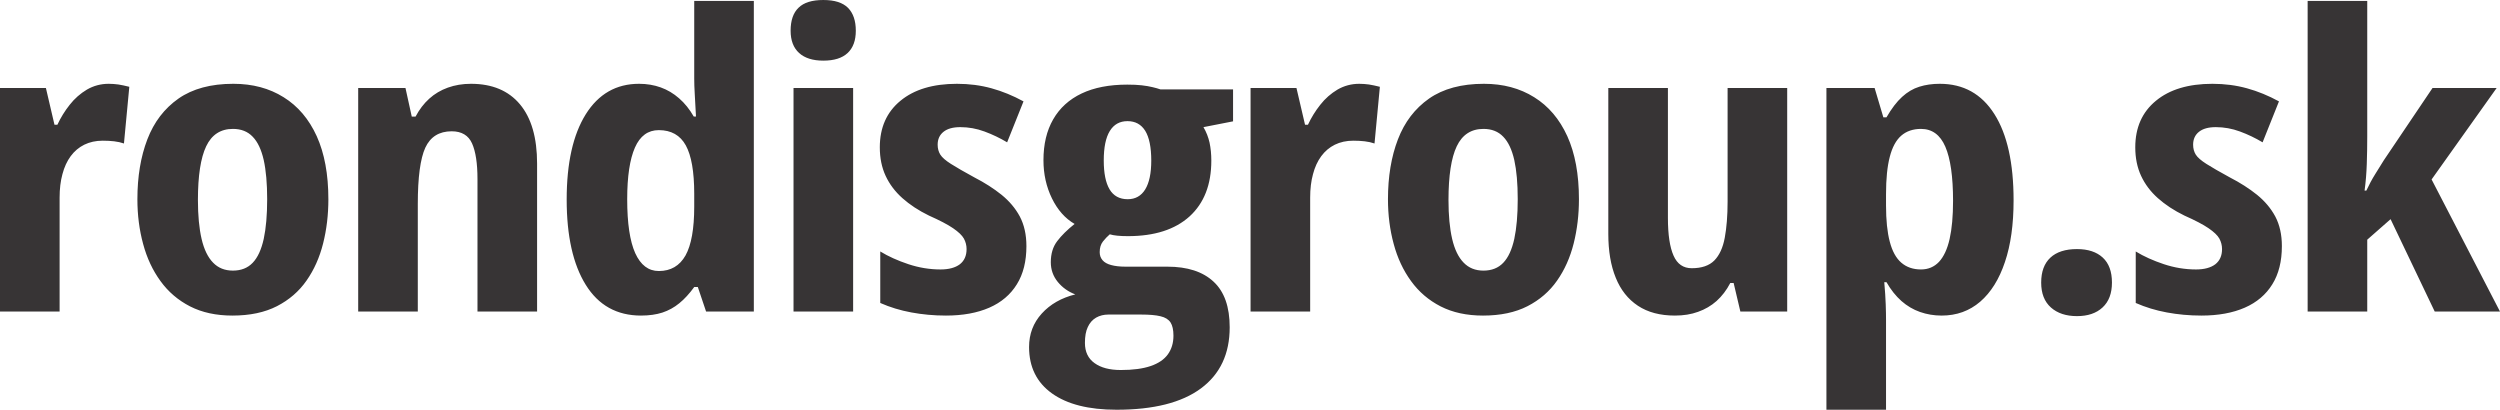 <?xml version="1.0" encoding="UTF-8"?>
<!DOCTYPE svg PUBLIC "-//W3C//DTD SVG 1.1//EN" "http://www.w3.org/Graphics/SVG/1.1/DTD/svg11.dtd">
<!-- Creator: CorelDRAW -->
<svg xmlns="http://www.w3.org/2000/svg" xml:space="preserve" width="3950.82mm" height="647.509mm" version="1.1" style="shape-rendering:geometricPrecision; text-rendering:geometricPrecision; image-rendering:optimizeQuality; fill-rule:evenodd; clip-rule:evenodd"
viewBox="0 0 207671.75 34035.76"
 xmlns:xlink="http://www.w3.org/1999/xlink"
 xmlns:xodm="http://www.corel.com/coreldraw/odm/2003">
 <defs>
  <style type="text/css">
   <![CDATA[
    .fil0 {fill:#373435;fill-rule:nonzero}
   ]]>
  </style>
 </defs>
 <g id="Layer_x0020_1">
  <path class="fil0" d="M9031.75 6961.04c273.32,0 540.36,22.65 800.89,56.62 260.69,39.6 565.7,107.54 908.92,192.43l-444.89 4708.66c-247.98,-84.89 -521.22,-147.13 -813.6,-181.1 -286.03,-33.97 -610.18,-51 -953.48,-51 -571.98,0 -1080.4,113.24 -1531.73,333.93 -444.89,220.77 -819.87,537.68 -1124.88,950.79 -305.26,413.12 -533.93,911.2 -686.6,1494.09 -158.78,577.26 -235.11,1228.1 -235.11,1946.88l0 9468.16 -4951.27 0 0 -18568.51 3813.68 0 711.77 3050.42 241.54 0c273.32,-588.59 610.1,-1137.59 1023.38,-1658.24 406.76,-520.65 889.77,-939.47 1429.89,-1262.08 546.72,-316.9 1150.55,-481.06 1811.48,-481.06zm18246.31 9587.11c0,1290.34 -146.15,2518.44 -438.62,3678.6 -292.22,1160.16 -749.9,2190.22 -1379.14,3084.39 -622.97,894.17 -1442.84,1601.63 -2453.43,2122.28 -1016.94,520.65 -2250.01,781.01 -3699.06,781.01 -1353.88,0 -2523.42,-254.66 -3521.21,-764.07 -991.61,-509.33 -1811.48,-1211.07 -2453.36,-2099.62 -648.38,-888.56 -1131.4,-1918.53 -1442.93,-3084.39 -317.63,-1165.78 -476.57,-2405.21 -476.57,-3718.2 0,-1867.62 273.32,-3525.86 826.23,-4968.95 552.91,-1443.18 1417.43,-2569.45 2586.88,-3390.05 1175.8,-820.61 2694.9,-1228.1 4557.22,-1228.1 1601.7,0 2993.63,373.52 4175.71,1114.95 1188.68,735.72 2103.79,1816.69 2752.09,3237.22 642.03,1420.44 966.19,3163.57 966.19,5234.93zm-10836.88 62.24c0,1284.72 101.75,2359.99 305.18,3237.22 203.42,871.52 521.06,1527.98 953.31,1969.44 425.82,441.47 972.54,662.16 1646.19,662.16 680.16,0 1233.07,-215.07 1646.1,-650.83 419.55,-435.76 718.21,-1097.92 915.27,-1980.77 190.71,-888.56 286.11,-1986.47 286.11,-3299.46 0,-1307.37 -95.39,-2388.26 -286.11,-3254.17 -197.07,-860.28 -495.72,-1505.41 -915.27,-1935.55 -413.03,-435.76 -965.95,-650.83 -1646.1,-650.83 -1016.94,0 -1760.48,481.06 -2218.16,1443.18 -457.68,962.11 -686.52,2450.5 -686.52,4459.62zm22682.63 -9649.35c1760.57,0 3114.37,565.95 4067.94,1703.54 947.04,1131.89 1423.62,2773.11 1423.62,4929.35l0 12286.57 -4951.19 0 0 -11007.55c0,-1307.37 -152.58,-2292.05 -451.24,-2959.91 -298.82,-667.78 -864.52,-1007.33 -1690.75,-1007.33 -1042.44,0 -1773.27,458.41 -2192.82,1363.91 -413.11,905.5 -622.89,2461.83 -622.89,4674.69l0 8936.19 -4951.27 0 0 -18568.51 3927.97 0 521.31 2371.24 317.72 0c311.44,-588.59 686.44,-1080.89 1137.67,-1488.39 444.89,-401.87 959.75,-707.46 1544.52,-916.82 584.77,-209.45 1220.36,-316.98 1919.42,-316.98zm14127.63 19253.39c-2008.39,0 -3540.11,-854.58 -4595.26,-2558.12 -1055.15,-1697.75 -1582.56,-4057.75 -1582.56,-7079.9 0,-3027.78 527.41,-5387.77 1582.56,-7079.9 1055.15,-1686.52 2529.69,-2535.47 4430.05,-2535.47 648.39,0 1245.7,101.92 1798.78,299.96 552.91,198.12 1061.34,498.09 1525.37,905.5 464.03,401.87 870.71,905.58 1220.36,1516.74l184.28 0c-38.05,-718.69 -69.98,-1335.64 -101.59,-1850.58 -31.93,-515.03 -44.56,-945.17 -44.56,-1301.67l0 -6451.72 4951.19 0 0 25801.24 -3966.02 0 -686.35 -2037.39 -298.82 0c-400.41,549 -813.6,1001.71 -1239.35,1346.96 -425.91,350.88 -896.21,605.54 -1404.72,775.32 -508.43,164.15 -1099.55,249.04 -1773.36,249.04zm1474.54 -3701.25c991.6,0 1728.87,-430.14 2218.32,-1290.34 483.01,-865.91 724.56,-2218.49 724.56,-4063.45l0 -1064.03c0,-1833.64 -235.19,-3174.9 -699.22,-4018.16 -463.87,-843.26 -1214.01,-1267.7 -2243.66,-1267.7 -896.13,0 -1557.07,481.06 -1982.97,1448.79 -425.82,967.74 -642.03,2399.59 -642.03,4289.85 0,1997.8 222.65,3491.8 667.53,4482.27 451.24,990.39 1099.55,1482.77 1957.47,1482.77zm16142.53 -15201.19l0 18568.51 -4951.36 0 0 -18568.51 4951.36 0zm-2478.77 -7312c934.25,0 1614.26,215.07 2052.87,650.83 432.26,441.47 648.23,1069.65 648.23,1901.58 0,809.29 -222.32,1420.53 -680,1850.58 -451.24,424.44 -1124.97,633.89 -2021.1,633.89 -864.52,0 -1538.16,-209.45 -2008.55,-633.89 -470.39,-430.06 -705.5,-1041.3 -705.5,-1850.58 0,-848.96 216.13,-1488.47 661.02,-1912.9 438.53,-430.14 1124.97,-639.51 2053.03,-639.51zm16873.28 20441.82c0,1262.08 -260.61,2320.32 -794.54,3174.9 -527.41,854.58 -1290.1,1505.41 -2288.14,1941.17 -997.72,435.76 -2199.02,656.54 -3603.74,656.54 -1004.23,0 -1963.99,-90.59 -2872.91,-260.37 -915.19,-169.77 -1773.19,-430.14 -2580.52,-786.64l0 -4278.52c667.45,407.49 1442.85,758.36 2326.27,1052.62 883.5,294.34 1773.44,441.47 2682.19,441.47 692.79,0 1226.72,-147.13 1601.87,-430.14 368.63,-288.64 559.26,-707.45 559.26,-1262.08 0,-311.2 -76.25,-599.84 -222.56,-871.52 -152.43,-271.61 -451.24,-554.62 -896.21,-860.2 -444.88,-305.66 -1118.44,-656.53 -2008.3,-1052.7 -858.16,-418.74 -1589.16,-899.79 -2199.26,-1443.09 -610.19,-543.3 -1074.05,-1160.16 -1398.21,-1856.29 -324.15,-696.13 -483.18,-1488.46 -483.18,-2371.32 0,-1635.6 572.06,-2925.94 1716.08,-3865.41 1137.84,-939.47 2701.34,-1409.2 4690.74,-1409.2 1016.94,0 1976.7,124.56 2872.83,373.52 902.56,249.04 1786.15,611.24 2656.86,1086.68l-1360.24 3401.3c-597.31,-356.58 -1220.28,-656.54 -1881.22,-899.88 -654.74,-243.34 -1328.47,-362.2 -2008.55,-362.2 -610.26,0 -1074.13,130.19 -1398.29,390.47 -324.15,260.37 -483.18,616.95 -483.18,1069.65 0,316.9 76.42,594.22 222.65,826.31 146.07,232.01 444.89,492.38 883.42,769.69 444.89,282.93 1093.28,656.45 1944.93,1120.57 857.92,441.38 1607.9,922.44 2256.21,1443.09 642.03,520.65 1150.47,1120.57 1519.26,1805.37 362.2,690.43 546.47,1505.41 546.47,2456.2zm7485.68 13593.94c-2313.56,0 -4099.54,-452.79 -5364.31,-1358.29 -1264.93,-905.5 -1900.52,-2190.22 -1900.52,-3848.38 0,-1080.97 349.65,-2009.12 1055.15,-2784.43 699.15,-769.7 1627.21,-1301.67 2783.95,-1590.3 -584.68,-220.77 -1067.86,-565.95 -1455.64,-1035.68 -381.34,-469.73 -578.33,-1013.03 -578.33,-1635.6 0,-707.45 178.08,-1290.34 533.93,-1754.37 349.66,-464.12 832.67,-939.47 1442.77,-1426.23 -781.67,-452.71 -1410.92,-1160.16 -1881.3,-2122.28 -470.39,-962.11 -705.5,-2020.36 -705.5,-3169.28 0,-1324.31 266.8,-2456.21 807.09,-3395.59 540.36,-939.47 1328.39,-1658.24 2364.47,-2150.63 1036.01,-492.38 2300.85,-735.72 3788.1,-735.72 464.03,0 864.52,17.03 1201.3,56.62 343.22,39.59 641.96,90.51 896.29,152.75 254.26,56.62 476.58,124.56 660.94,186.8l6031.75 0 0 2654.25 -2459.79 481.06c241.63,407.49 406.84,837.64 508.6,1290.35 95.31,458.41 146.07,950.79 146.07,1494.09 0,1992.09 -603.75,3531.48 -1805.13,4629.39 -1207.57,1092.3 -2910.95,1641.22 -5122.84,1641.22 -680,0 -1182.07,-50.92 -1506.23,-152.75 -197.07,169.78 -387.78,367.82 -572.13,599.84 -178,232.1 -266.88,520.73 -266.88,877.23 0,265.99 76.25,486.76 235.11,673.48 152.59,181.1 394.05,316.9 711.85,401.79 324.16,90.59 731.08,135.88 1213.93,135.88l3464.02 0c1658.9,0 2942.81,413.12 3832.58,1245.05 896.29,826.23 1341.1,2094 1341.1,3791.76 0,2201.55 -794.3,3893.68 -2389.65,5076.57 -1595.35,1182.81 -3934.41,1771.4 -7010.74,1771.4zm349.74 -3299.46c1010.59,0 1830.38,-107.54 2478.77,-328.23 648.31,-220.77 1124.88,-543.3 1436.33,-973.44 305.26,-424.44 463.95,-939.47 463.95,-1550.71 0,-481.06 -82.53,-848.87 -241.46,-1097.92 -165.21,-249.04 -438.53,-424.44 -832.58,-515.03 -387.78,-96.21 -928.06,-141.42 -1608.14,-141.42l-2720.24 0c-381.34,0 -724.56,84.89 -1023.21,254.66 -298.82,175.4 -527.58,430.06 -686.6,775.31 -165.14,339.55 -241.47,781.02 -241.47,1324.32 0,741.34 266.97,1301.67 800.9,1680.81 533.85,384.85 1258.41,571.65 2173.76,571.65zm578.41 -14188.15c635.6,0 1118.45,-271.69 1455.39,-814.99 330.59,-543.3 502.08,-1335.64 502.08,-2388.26 0,-1114.87 -171.49,-1941.18 -502.08,-2478.85 -336.94,-537.59 -826.23,-803.59 -1474.54,-803.59 -641.96,0 -1131.32,271.61 -1468.19,820.61 -336.94,548.92 -502.08,1363.9 -502.08,2444.88 0,1052.62 158.7,1850.58 482.85,2399.59 324.24,543.3 826.31,820.61 1506.56,820.61zm19237.59 -9587.11c273.4,0 540.36,22.65 800.82,56.62 260.77,39.6 565.78,107.54 908.92,192.43l-444.81 4708.66c-247.98,-84.89 -521.3,-147.13 -813.6,-181.1 -286.11,-33.97 -610.26,-51 -953.32,-51 -572.06,0 -1080.57,113.24 -1531.81,333.93 -444.89,220.77 -820.04,537.68 -1125.05,950.79 -305.09,413.12 -533.85,911.2 -686.44,1494.09 -158.86,577.26 -235.11,1228.1 -235.11,1946.88l0 9468.16 -4951.27 0 0 -18568.51 3813.59 0 711.69 3050.42 241.63 0c273.23,-588.59 610.1,-1137.59 1023.38,-1658.24 406.68,-520.65 889.77,-939.47 1429.89,-1262.08 546.8,-316.9 1150.47,-481.06 1811.48,-481.06zm18246.31 9587.11c0,1290.34 -146.23,2518.44 -438.53,3678.6 -292.3,1160.16 -749.98,2190.22 -1379.3,3084.39 -622.89,894.17 -1442.69,1601.63 -2453.28,2122.28 -1016.94,520.65 -2250.01,781.01 -3699.21,781.01 -1353.72,0 -2523.17,-254.66 -3521.22,-764.07 -991.36,-509.33 -1811.32,-1211.07 -2453.27,-2099.62 -648.31,-888.56 -1131.49,-1918.53 -1442.93,-3084.39 -317.72,-1165.78 -476.58,-2405.21 -476.58,-3718.2 0,-1867.62 273.24,-3525.86 826.31,-4968.95 552.83,-1443.18 1417.35,-2569.45 2586.71,-3390.05 1175.89,-820.61 2694.9,-1228.1 4557.22,-1228.1 1601.71,0 2993.72,373.52 4175.88,1114.95 1188.51,735.72 2103.7,1816.69 2752.09,3237.22 641.96,1420.44 966.11,3163.57 966.11,5234.93zm-10836.88 62.24c0,1284.72 101.83,2359.99 305.09,3237.22 203.42,871.52 521.14,1527.98 953.48,1969.44 425.82,441.47 972.38,662.16 1646.19,662.16 680,0 1233.07,-215.07 1646.02,-650.83 419.64,-435.76 718.29,-1097.92 915.44,-1980.77 190.63,-888.56 285.86,-1986.47 285.86,-3299.46 0,-1307.37 -95.24,-2388.26 -285.86,-3254.17 -197.15,-860.28 -495.8,-1505.41 -915.44,-1935.55 -412.95,-435.76 -966.02,-650.83 -1646.02,-650.83 -1016.94,0 -1760.65,481.06 -2218.33,1443.18 -457.51,962.11 -686.43,2450.5 -686.43,4459.62zm28136.14 -9298.39l0 18568.51 -3889.76 0 -559.51 -2371.32 -279.51 0c-311.53,599.91 -692.87,1092.3 -1137.76,1494.09 -444.97,396.17 -959.75,696.13 -1538.16,899.88 -572.06,209.37 -1214.01,311.28 -1925.86,311.28 -1226.72,0 -2249.85,-271.69 -3069.89,-814.99 -819.87,-543.3 -1436.41,-1318.61 -1843.26,-2331.65 -413.2,-1007.41 -616.45,-2224.19 -616.45,-3639.01l0 -12116.79 4951.19 0 0 10792.48c0,1392.17 159.02,2439.18 470.39,3135.31 305.01,696.13 813.52,1041.3 1506.39,1041.3 832.66,0 1455.55,-214.99 1881.3,-645.13 419.55,-430.14 711.85,-1058.33 864.44,-1890.26 152.5,-826.23 235.19,-1828.02 235.19,-2999.5l0 -9434.2 4951.27 0zm12678.42 -350.96c1963.99,0 3476.65,843.26 4538.16,2524.15 1061.42,1675.19 1589,4063.45 1589,7159.17 0,1992.09 -235.19,3695.55 -718.29,5121.78 -476.66,1426.14 -1163.18,2524.06 -2053.03,3293.76 -896.13,769.69 -1963.82,1154.54 -3203.41,1154.54 -635.52,0 -1232.99,-101.91 -1798.69,-299.96 -565.62,-198.12 -1080.4,-503.71 -1544.51,-911.2 -463.87,-413.11 -876.99,-928.14 -1239.26,-1561.95l-184.36 0c63.62,707.37 101.67,1324.31 120.81,1850.58 18.9,526.35 25.34,956.49 25.34,1301.67l0 7442.18 -4951.19 0 0 -26723.77 4004.15 0 724.72 2433.48 260.53 0c419.38,-724.4 851.64,-1295.96 1296.53,-1697.75 438.62,-401.87 915.19,-684.81 1430.06,-843.26 514.87,-164.15 1086.84,-243.42 1703.46,-243.42zm-1563.58 3746.55c-667.45,0 -1220.36,192.42 -1646.1,565.95 -425.99,373.52 -743.79,962.11 -947.13,1754.46 -209.69,797.96 -311.44,1833.64 -311.44,3101.33l0 928.15c0,1228.1 101.75,2235.51 311.44,3022.15 203.34,781.02 521.14,1363.91 953.32,1737.43 438.7,379.15 985.17,565.95 1639.91,565.95 597.55,0 1093.28,-209.45 1493.68,-628.19 393.97,-424.43 692.79,-1058.33 883.5,-1901.58 190.63,-843.26 285.86,-1901.58 285.86,-3174.9 0,-2009.12 -215.97,-3508.83 -641.87,-4493.59 -425.82,-984.76 -1099.47,-1477.15 -2021.18,-1477.15zm9983.52 12767.63c0,-905.5 254.26,-1595.92 762.77,-2071.28 508.43,-475.44 1245.78,-713.16 2211.81,-713.16 921.63,0 1633.56,237.72 2142,707.46 508.43,469.73 762.69,1160.16 762.69,2076.98 0,894.25 -260.69,1584.68 -781.83,2065.74 -521.22,481.06 -1226.72,718.69 -2122.85,718.69 -902.64,0 -1627.04,-237.64 -2167.4,-718.69 -540.2,-481.06 -807.17,-1171.49 -807.17,-2065.74zm19994.09 -3033.39c0,1262.08 -260.44,2320.32 -794.38,3174.9 -527.65,854.58 -1290.35,1505.41 -2288.14,1941.17 -997.88,435.76 -2199.18,656.54 -3603.82,656.54 -1004.23,0 -1964.07,-90.59 -2872.83,-260.37 -915.35,-169.77 -1773.44,-430.14 -2580.6,-786.64l0 -4278.52c667.45,407.49 1442.77,758.36 2326.35,1052.62 883.42,294.34 1773.27,441.47 2682.19,441.47 692.71,0 1226.72,-147.13 1601.71,-430.14 368.55,-288.64 559.26,-707.45 559.26,-1262.08 0,-311.2 -76.33,-599.84 -222.56,-871.52 -152.43,-271.61 -451.16,-554.62 -896.05,-860.2 -445.05,-305.66 -1118.69,-656.53 -2008.47,-1052.7 -858.16,-418.74 -1589,-899.79 -2199.26,-1443.09 -610.1,-543.3 -1074.05,-1160.16 -1398.29,-1856.29 -324.16,-696.13 -483.1,-1488.46 -483.1,-2371.32 0,-1635.6 572.22,-2925.94 1716.25,-3865.41 1137.68,-939.47 2701.26,-1409.2 4690.66,-1409.2 1016.94,0 1976.7,124.56 2872.91,373.52 902.56,249.04 1785.98,611.24 2656.61,1086.68l-1359.99 3401.3c-597.48,-356.58 -1220.37,-656.54 -1881.38,-899.88 -654.74,-243.34 -1328.39,-362.2 -2008.63,-362.2 -610.02,0 -1074.05,130.19 -1398.21,390.47 -324.15,260.37 -483.01,616.95 -483.01,1069.65 0,316.9 76.17,594.22 222.4,826.31 146.31,232.01 444.97,492.38 883.42,769.69 444.97,282.93 1093.28,656.45 1945.01,1120.57 858.08,441.38 1608.06,922.44 2256.37,1443.09 641.95,520.65 1150.38,1120.57 1519.02,1805.37 362.2,690.43 546.56,1505.41 546.56,2456.2zm7091.8 -20362.56l0 11228.24c0,781.01 -12.7,1550.71 -38.29,2303.37 -25.34,752.75 -82.6,1494.09 -184.27,2224.19l146.23 0c228.76,-486.76 470.39,-945.17 737.27,-1369.61 266.96,-424.44 508.43,-809.29 718.21,-1154.54l4042.35 -5998.93 5326.34 0 -5402.59 7594.93 5682.27 10973.57 -5421.74 0 -3667.37 -7674.2 -1938.41 1703.54 0 5970.66 -4951.35 0 0 -25801.24 4951.35 0z"/>
 </g>
</svg>
